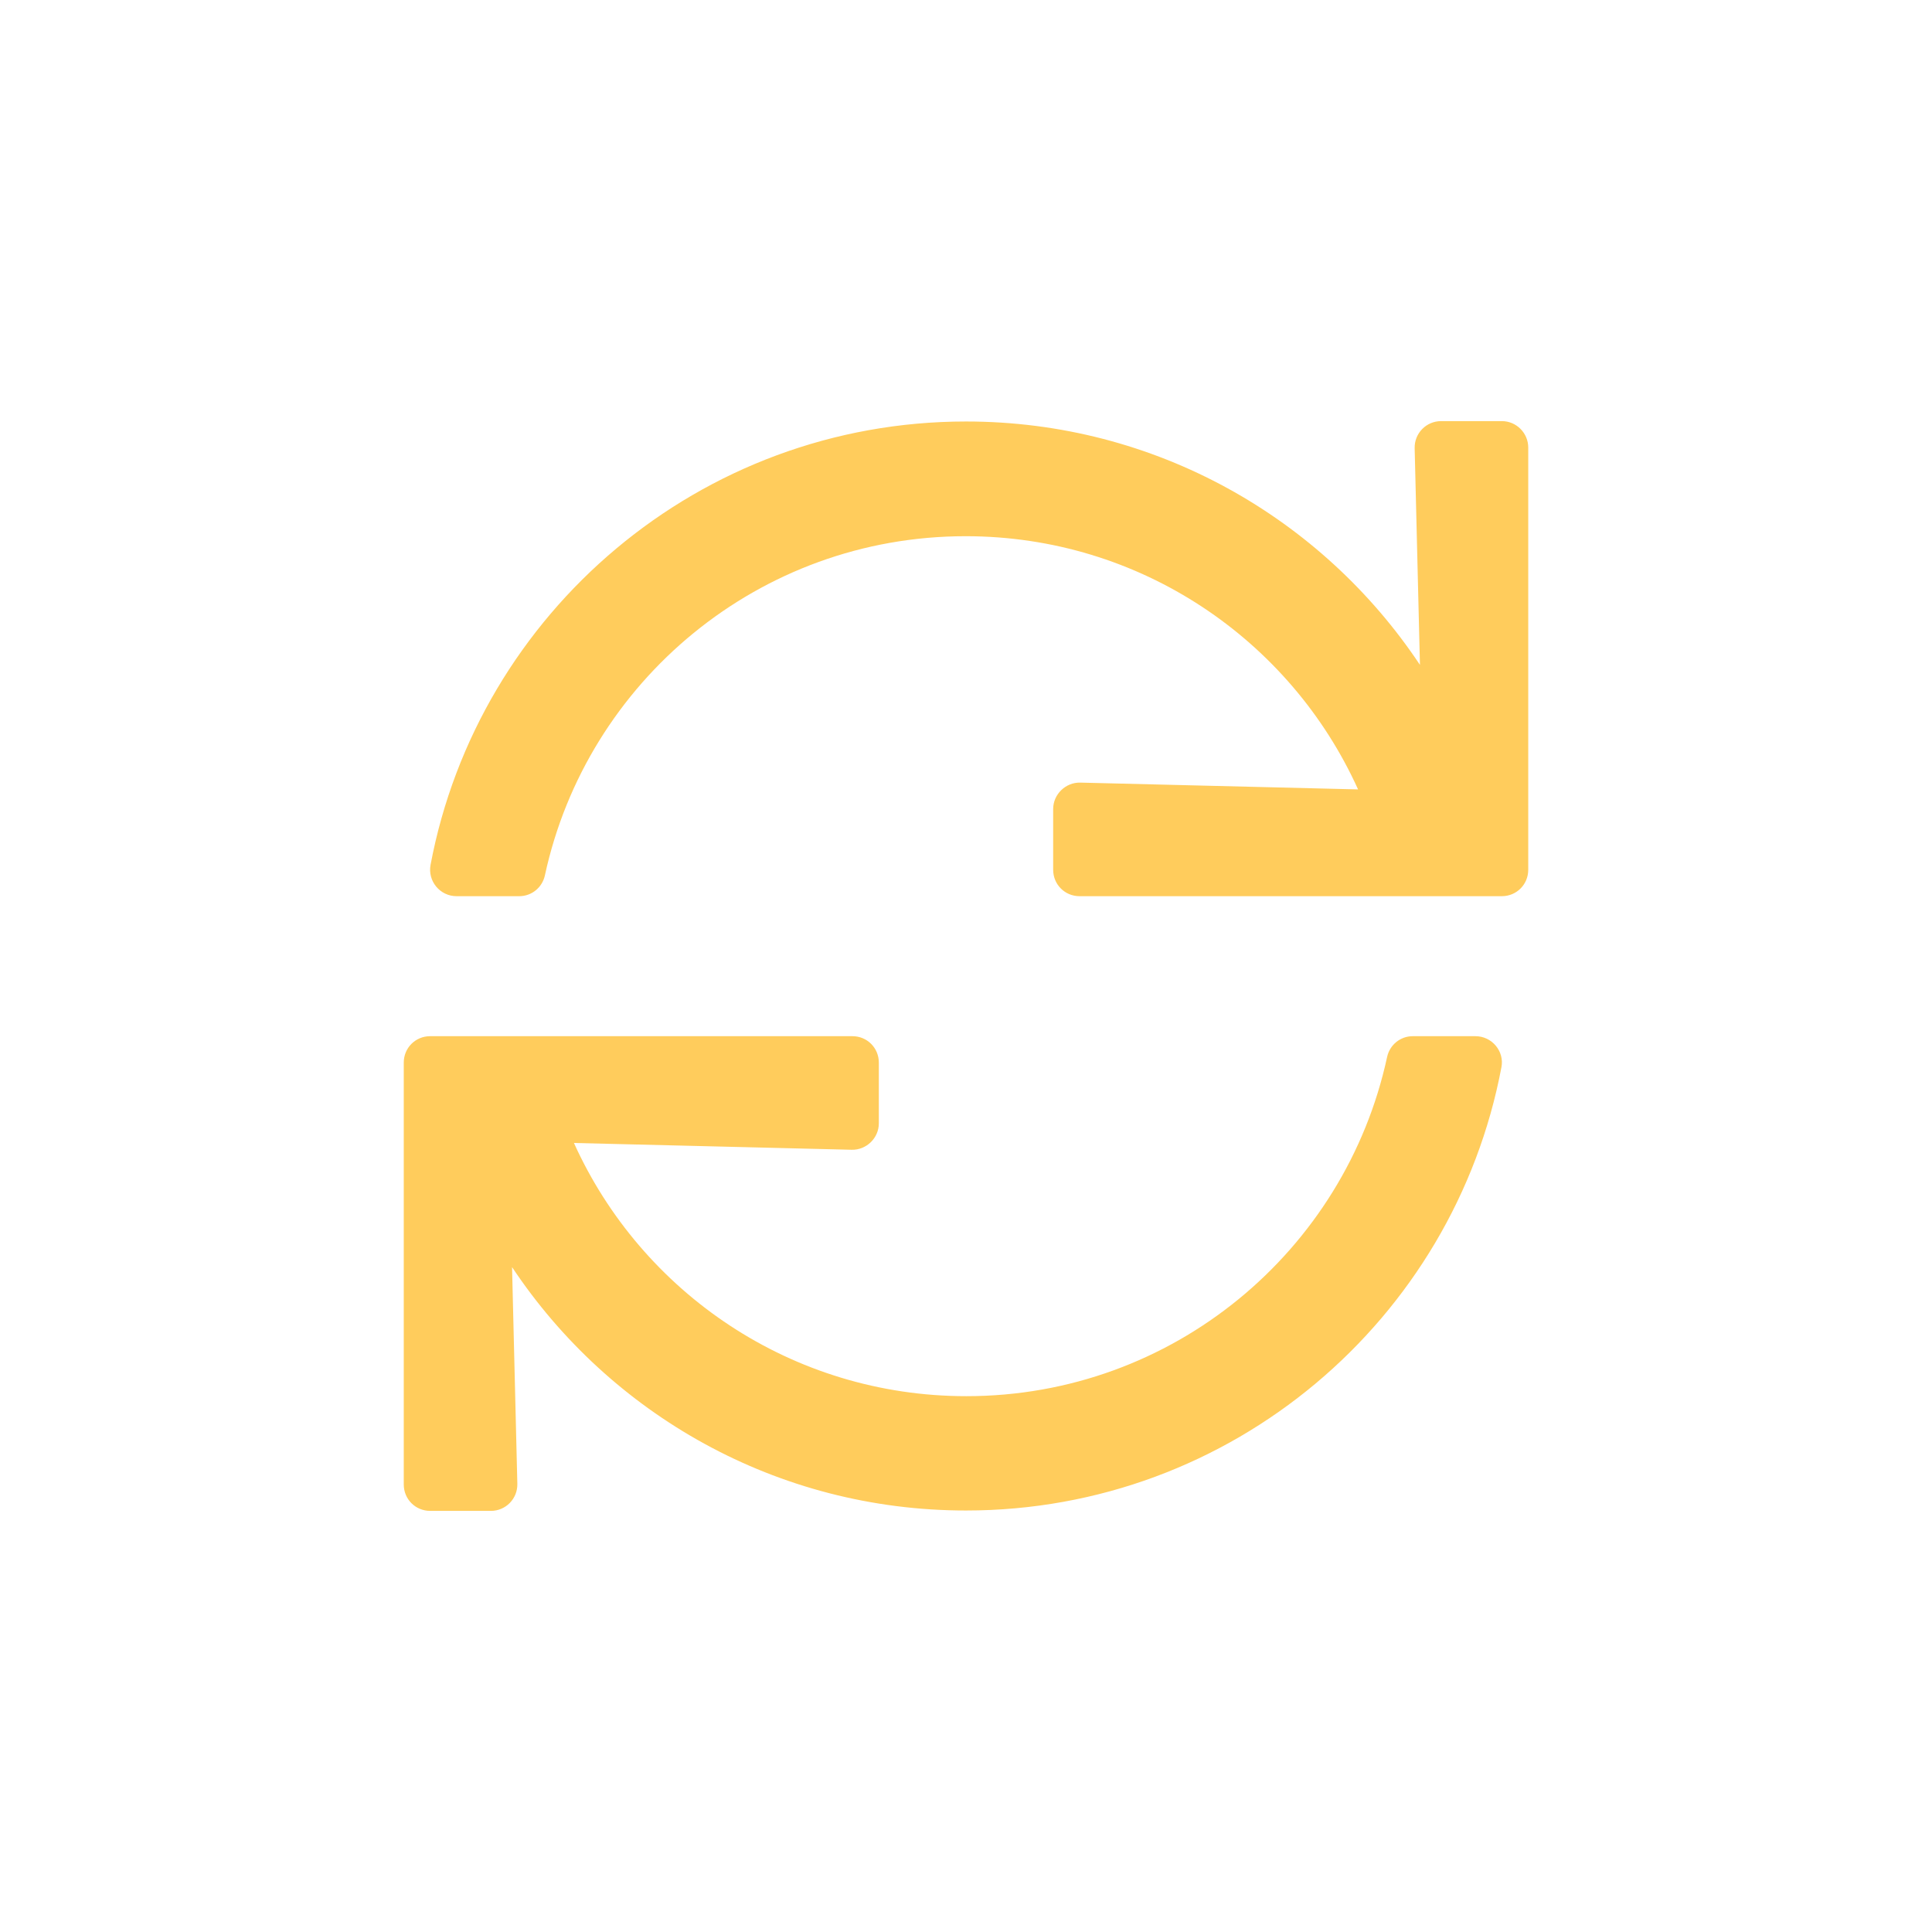 <?xml version="1.0" encoding="utf-8"?>
<!-- Generator: Adobe Illustrator 25.2.0, SVG Export Plug-In . SVG Version: 6.00 Build 0)  -->
<svg version="1.1" id="Ebene_1" focusable="false" xmlns="http://www.w3.org/2000/svg" xmlns:xlink="http://www.w3.org/1999/xlink"
	 x="0px" y="0px" viewBox="0 0 512 512" style="enable-background:new 0 0 512 512;" xml:space="preserve">
<style type="text/css">
	.st0{fill:#FFCC5C;}
</style>
<path class="st0" d="M398,111.6h-16.1c-3.9,0-7.1,3.2-7,7.2l1.4,57.4c-25.9-38.9-70.1-64.5-120.3-64.5
	c-70.5,0-129.3,50.6-141.9,117.5c-0.8,4.3,2.5,8.3,6.9,8.3h16.6c3.3,0,6.1-2.3,6.8-5.5c11.1-51.4,56.8-89.9,111.5-89.9
	c46.3,0,86.1,27.5,104,67.1l-73.6-1.8c-3.9-0.1-7.2,3.1-7.2,7v16.1c0,3.9,3.1,7,7,7H398c3.9,0,7-3.1,7-7V118.6
	C405,114.8,401.9,111.6,398,111.6z M391,274.6h-16.6c-3.3,0-6.1,2.3-6.8,5.5c-11.1,51.4-56.8,89.9-111.5,89.9
	c-46.3,0-86.1-27.5-104-67.1l73.6,1.8c3.9,0.1,7.2-3.1,7.2-7v-16.1c0-3.9-3.1-7-7-7H114c-3.9,0-7,3.1-7,7v111.8c0,3.9,3.1,7,7,7
	h16.1c3.9,0,7.1-3.2,7-7.2l-1.4-57.4c25.9,38.9,70.1,64.5,120.3,64.5c70.5,0,129.3-50.6,141.9-117.5
	C398.7,278.6,395.4,274.6,391,274.6L391,274.6z"/>
</svg>
